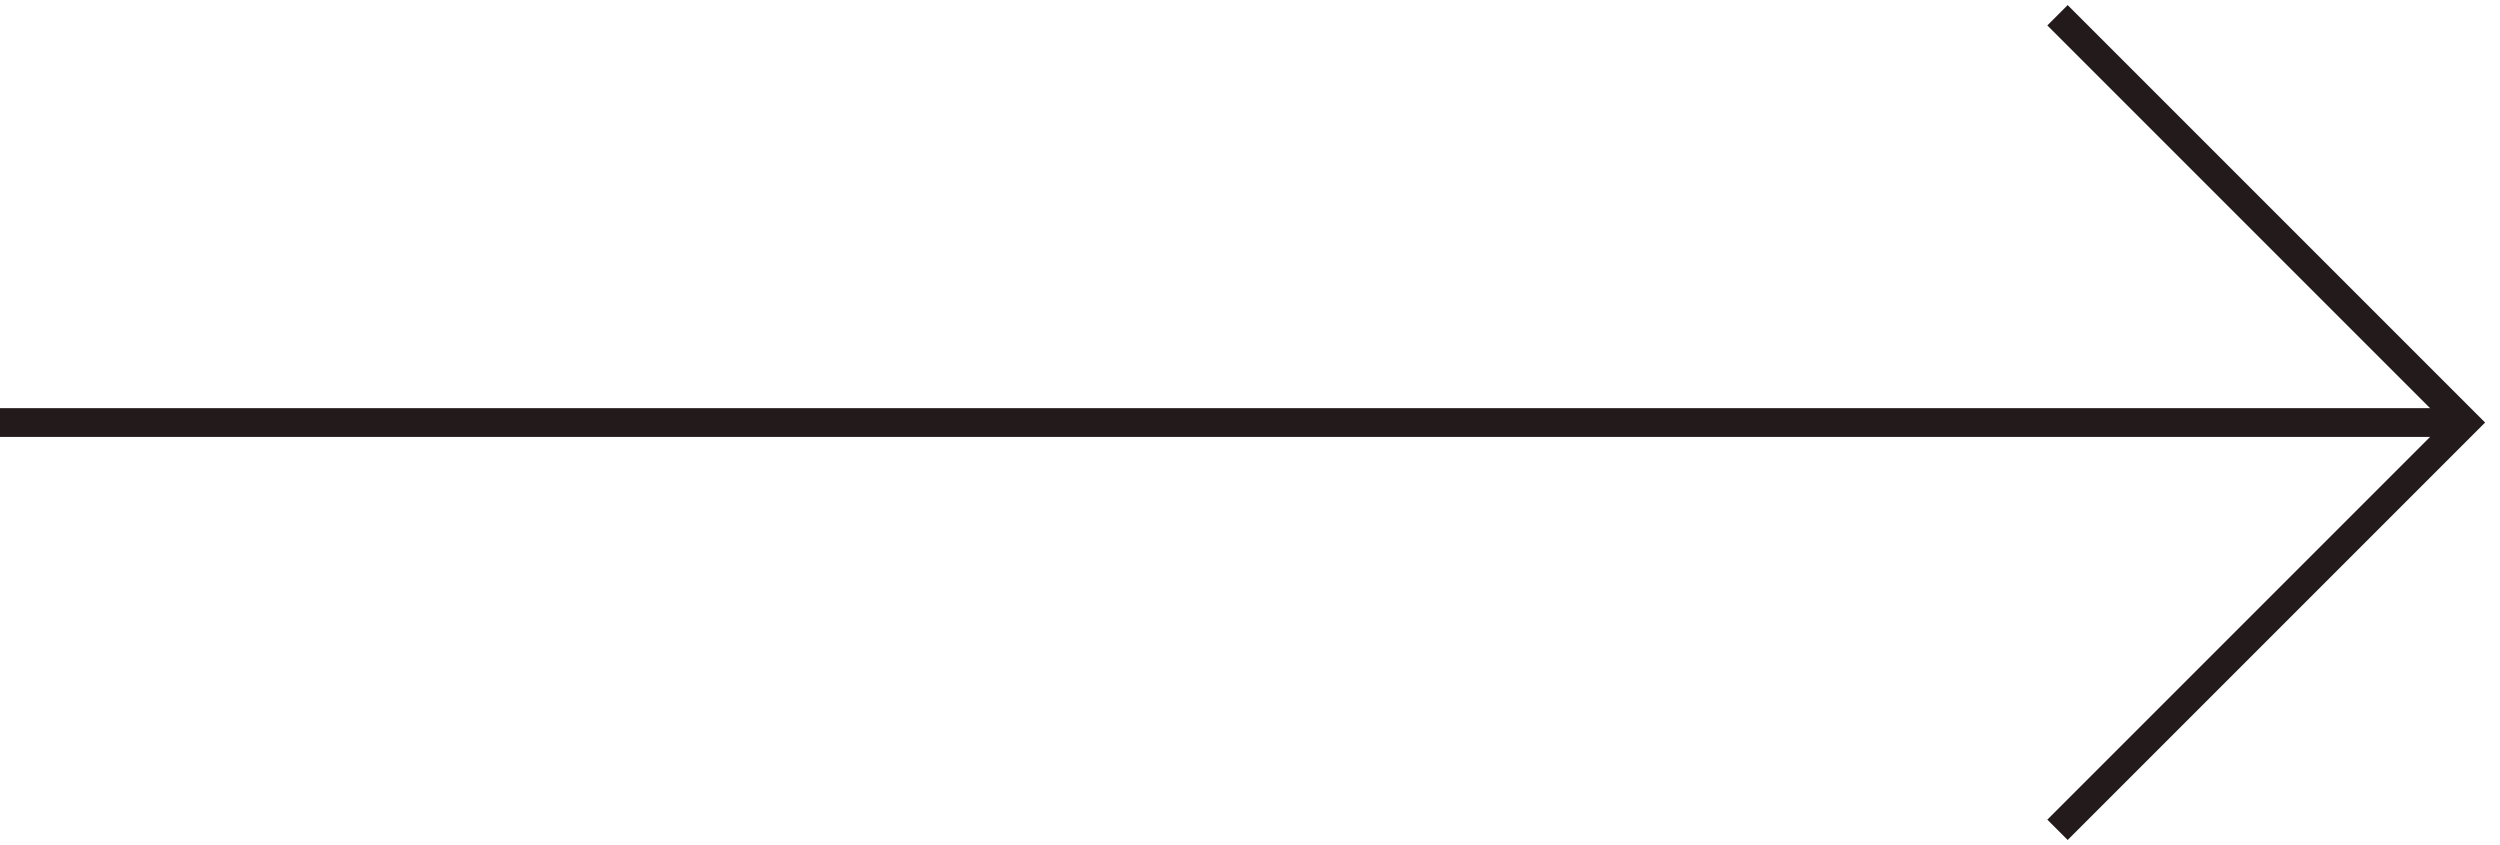 <?xml version="1.0" encoding="utf-8"?>
<!-- Generator: Adobe Illustrator 25.0.1, SVG Export Plug-In . SVG Version: 6.00 Build 0)  -->
<svg version="1.1" id="Layer_1" xmlns="http://www.w3.org/2000/svg" xmlns:xlink="http://www.w3.org/1999/xlink" x="0px" y="0px"
	 width="71px" height="24px" viewBox="0 0 71 24" enable-background="new 0 0 71 24" xml:space="preserve">
<g>
	<polyline fill="none" stroke="#231A1C" stroke-width="0.817" stroke-miterlimit="10" points="58.433,0.433 70,12 58.433,23.567 	
		"/>
	<line fill="none" stroke="#231A1C" stroke-width="0.817" stroke-miterlimit="10" x1="0" y1="12" x2="70" y2="12"/>
</g>
</svg>
